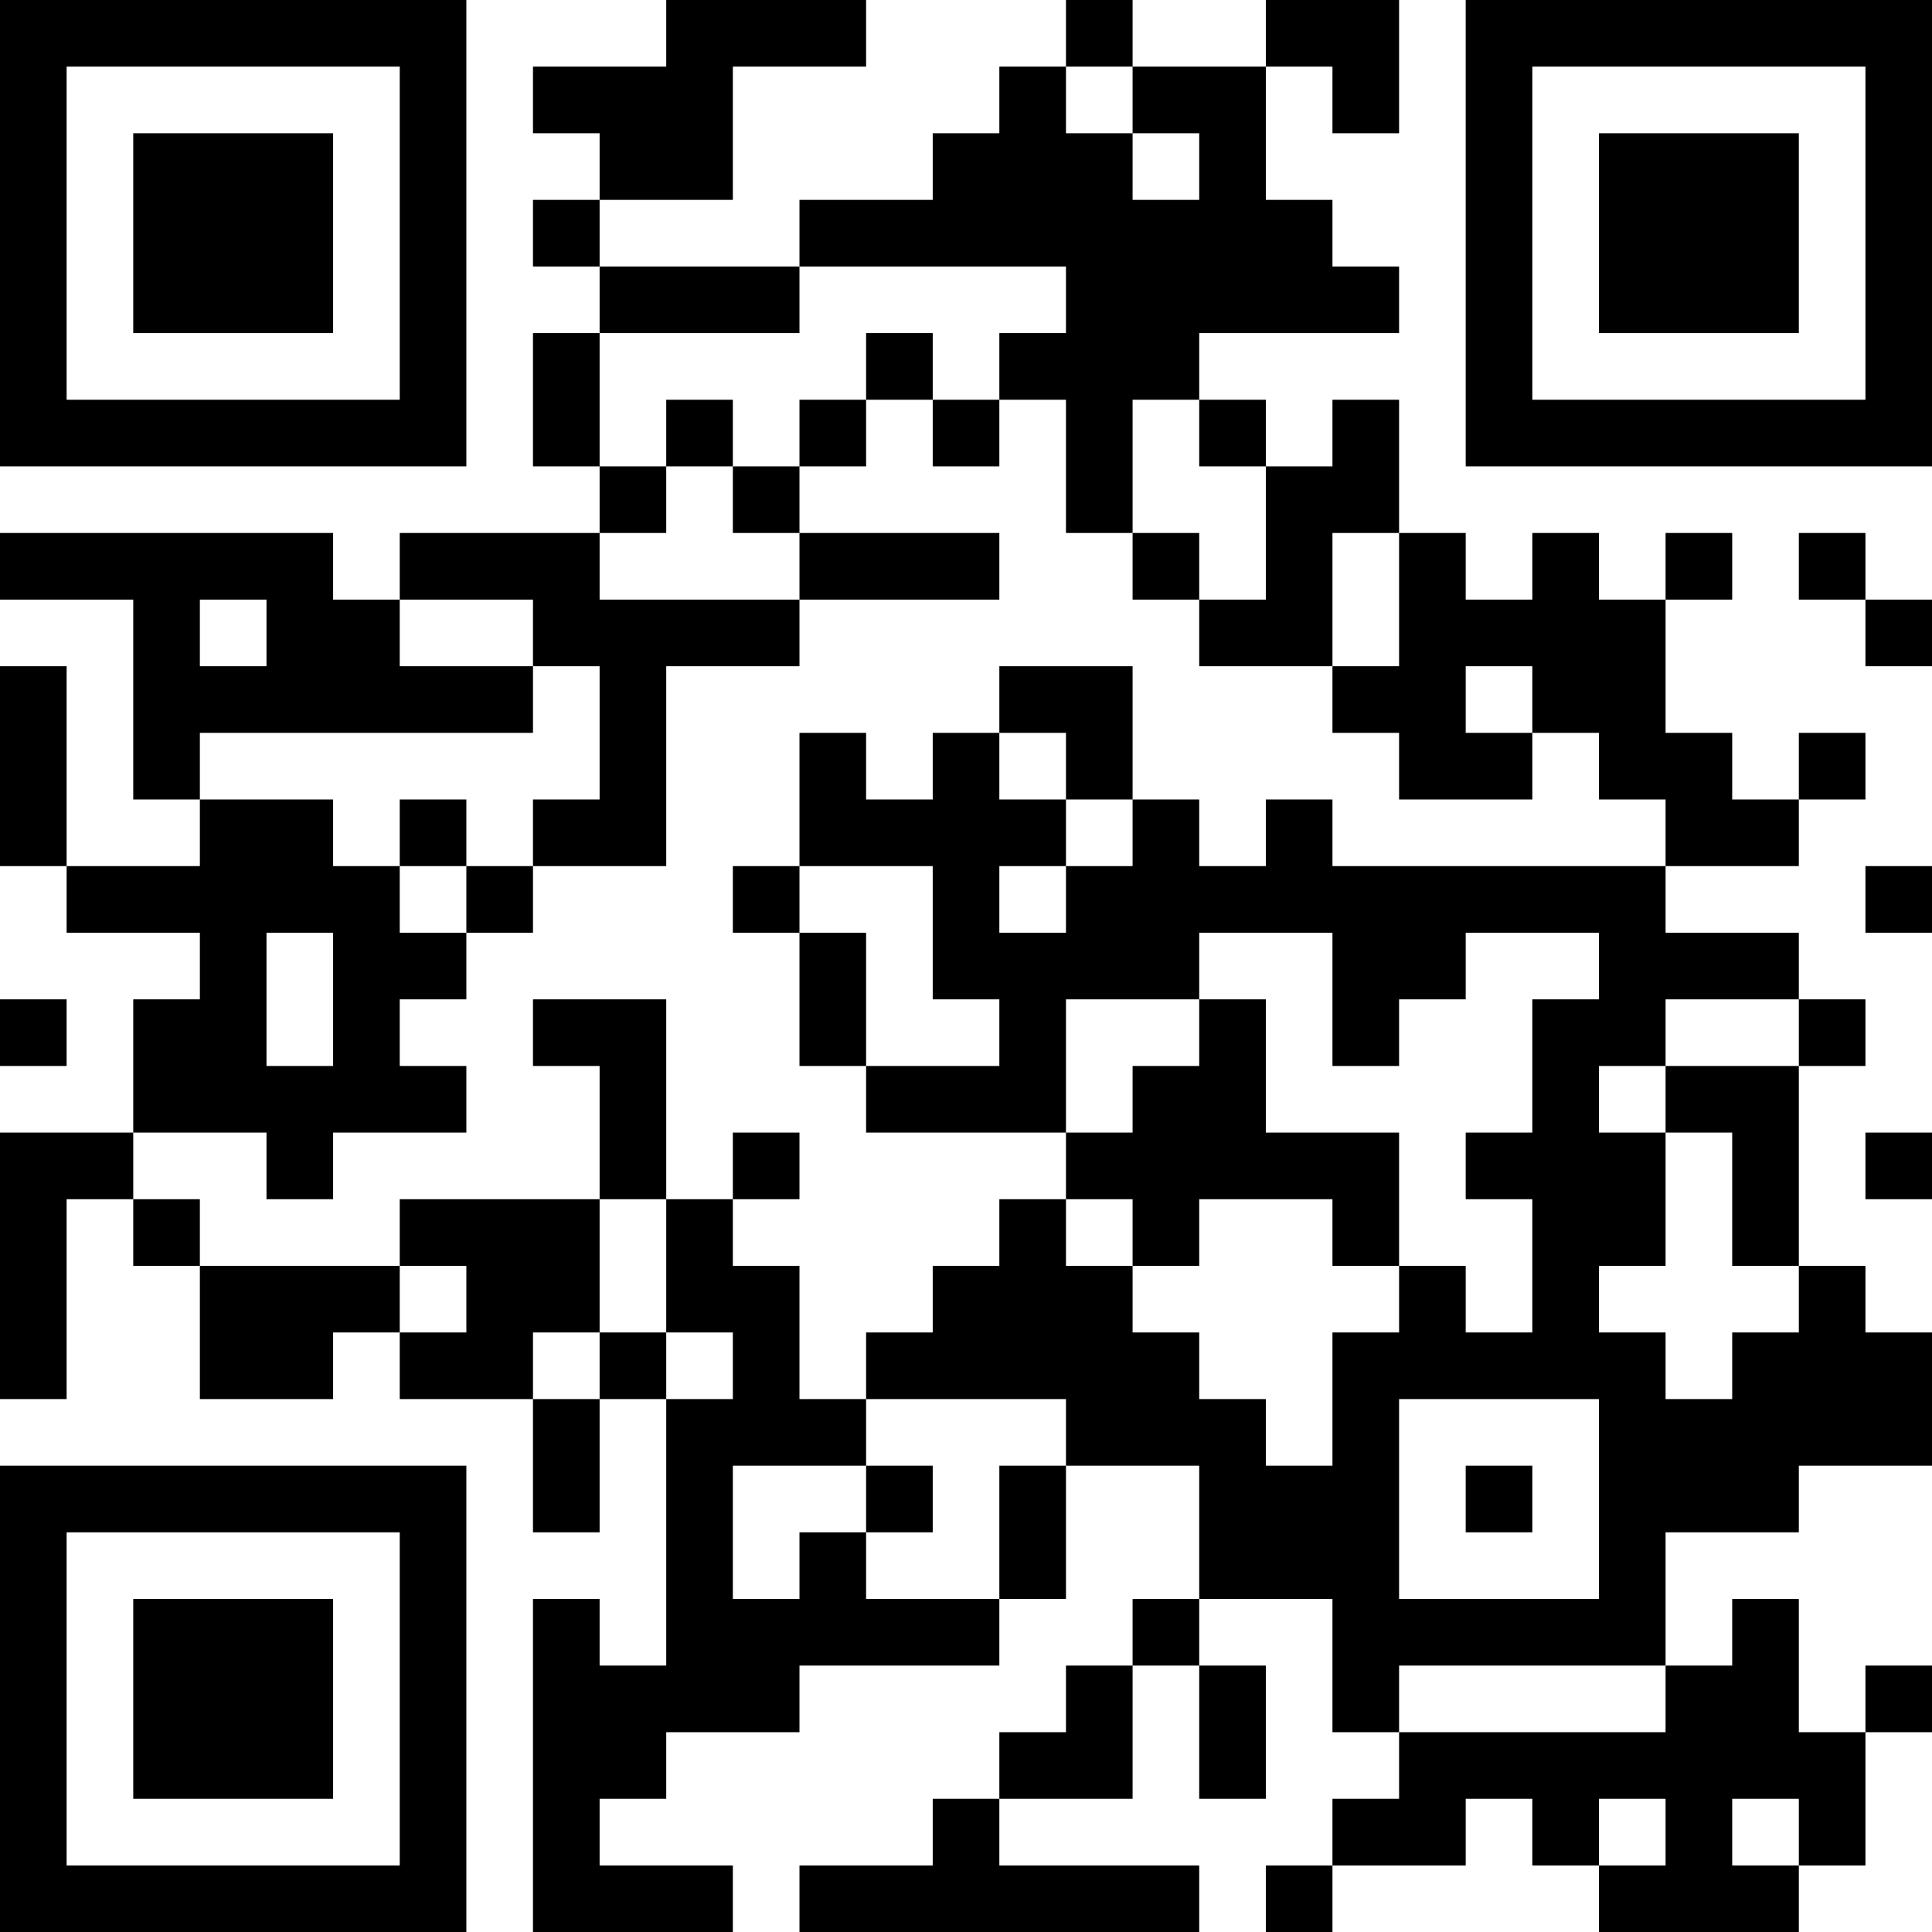 <?xml version="1.0" encoding="UTF-8"?>
<svg xmlns="http://www.w3.org/2000/svg" version="1.1" width="250" height="250" viewBox="0 0 250 250"><rect x="0" y="0" width="250" height="250" fill="#ffffff"/><g transform="scale(8.621)"><g transform="translate(0,0)"><path fill-rule="evenodd" d="M10 0L10 1L8 1L8 2L9 2L9 3L8 3L8 4L9 4L9 5L8 5L8 7L9 7L9 8L6 8L6 9L5 9L5 8L0 8L0 9L2 9L2 12L3 12L3 13L1 13L1 10L0 10L0 13L1 13L1 14L3 14L3 15L2 15L2 17L0 17L0 21L1 21L1 18L2 18L2 19L3 19L3 21L5 21L5 20L6 20L6 21L8 21L8 23L9 23L9 21L10 21L10 25L9 25L9 24L8 24L8 29L11 29L11 28L9 28L9 27L10 27L10 26L12 26L12 25L15 25L15 24L16 24L16 22L18 22L18 24L17 24L17 25L16 25L16 26L15 26L15 27L14 27L14 28L12 28L12 29L18 29L18 28L15 28L15 27L17 27L17 25L18 25L18 27L19 27L19 25L18 25L18 24L20 24L20 26L21 26L21 27L20 27L20 28L19 28L19 29L20 29L20 28L22 28L22 27L23 27L23 28L24 28L24 29L27 29L27 28L28 28L28 26L29 26L29 25L28 25L28 26L27 26L27 24L26 24L26 25L25 25L25 23L27 23L27 22L29 22L29 20L28 20L28 19L27 19L27 16L28 16L28 15L27 15L27 14L25 14L25 13L27 13L27 12L28 12L28 11L27 11L27 12L26 12L26 11L25 11L25 9L26 9L26 8L25 8L25 9L24 9L24 8L23 8L23 9L22 9L22 8L21 8L21 6L20 6L20 7L19 7L19 6L18 6L18 5L21 5L21 4L20 4L20 3L19 3L19 1L20 1L20 2L21 2L21 0L19 0L19 1L17 1L17 0L16 0L16 1L15 1L15 2L14 2L14 3L12 3L12 4L9 4L9 3L11 3L11 1L13 1L13 0ZM16 1L16 2L17 2L17 3L18 3L18 2L17 2L17 1ZM12 4L12 5L9 5L9 7L10 7L10 8L9 8L9 9L12 9L12 10L10 10L10 13L8 13L8 12L9 12L9 10L8 10L8 9L6 9L6 10L8 10L8 11L3 11L3 12L5 12L5 13L6 13L6 14L7 14L7 15L6 15L6 16L7 16L7 17L5 17L5 18L4 18L4 17L2 17L2 18L3 18L3 19L6 19L6 20L7 20L7 19L6 19L6 18L9 18L9 20L8 20L8 21L9 21L9 20L10 20L10 21L11 21L11 20L10 20L10 18L11 18L11 19L12 19L12 21L13 21L13 22L11 22L11 24L12 24L12 23L13 23L13 24L15 24L15 22L16 22L16 21L13 21L13 20L14 20L14 19L15 19L15 18L16 18L16 19L17 19L17 20L18 20L18 21L19 21L19 22L20 22L20 20L21 20L21 19L22 19L22 20L23 20L23 18L22 18L22 17L23 17L23 15L24 15L24 14L22 14L22 15L21 15L21 16L20 16L20 14L18 14L18 15L16 15L16 17L13 17L13 16L15 16L15 15L14 15L14 13L12 13L12 11L13 11L13 12L14 12L14 11L15 11L15 12L16 12L16 13L15 13L15 14L16 14L16 13L17 13L17 12L18 12L18 13L19 13L19 12L20 12L20 13L25 13L25 12L24 12L24 11L23 11L23 10L22 10L22 11L23 11L23 12L21 12L21 11L20 11L20 10L21 10L21 8L20 8L20 10L18 10L18 9L19 9L19 7L18 7L18 6L17 6L17 8L16 8L16 6L15 6L15 5L16 5L16 4ZM13 5L13 6L12 6L12 7L11 7L11 6L10 6L10 7L11 7L11 8L12 8L12 9L15 9L15 8L12 8L12 7L13 7L13 6L14 6L14 7L15 7L15 6L14 6L14 5ZM17 8L17 9L18 9L18 8ZM27 8L27 9L28 9L28 10L29 10L29 9L28 9L28 8ZM3 9L3 10L4 10L4 9ZM15 10L15 11L16 11L16 12L17 12L17 10ZM6 12L6 13L7 13L7 14L8 14L8 13L7 13L7 12ZM11 13L11 14L12 14L12 16L13 16L13 14L12 14L12 13ZM28 13L28 14L29 14L29 13ZM4 14L4 16L5 16L5 14ZM0 15L0 16L1 16L1 15ZM8 15L8 16L9 16L9 18L10 18L10 15ZM18 15L18 16L17 16L17 17L16 17L16 18L17 18L17 19L18 19L18 18L20 18L20 19L21 19L21 17L19 17L19 15ZM25 15L25 16L24 16L24 17L25 17L25 19L24 19L24 20L25 20L25 21L26 21L26 20L27 20L27 19L26 19L26 17L25 17L25 16L27 16L27 15ZM11 17L11 18L12 18L12 17ZM28 17L28 18L29 18L29 17ZM21 21L21 24L24 24L24 21ZM13 22L13 23L14 23L14 22ZM22 22L22 23L23 23L23 22ZM21 25L21 26L25 26L25 25ZM24 27L24 28L25 28L25 27ZM26 27L26 28L27 28L27 27ZM0 0L0 7L7 7L7 0ZM1 1L1 6L6 6L6 1ZM2 2L2 5L5 5L5 2ZM22 0L22 7L29 7L29 0ZM23 1L23 6L28 6L28 1ZM24 2L24 5L27 5L27 2ZM0 22L0 29L7 29L7 22ZM1 23L1 28L6 28L6 23ZM2 24L2 27L5 27L5 24Z" fill="#000000"/></g></g></svg>
